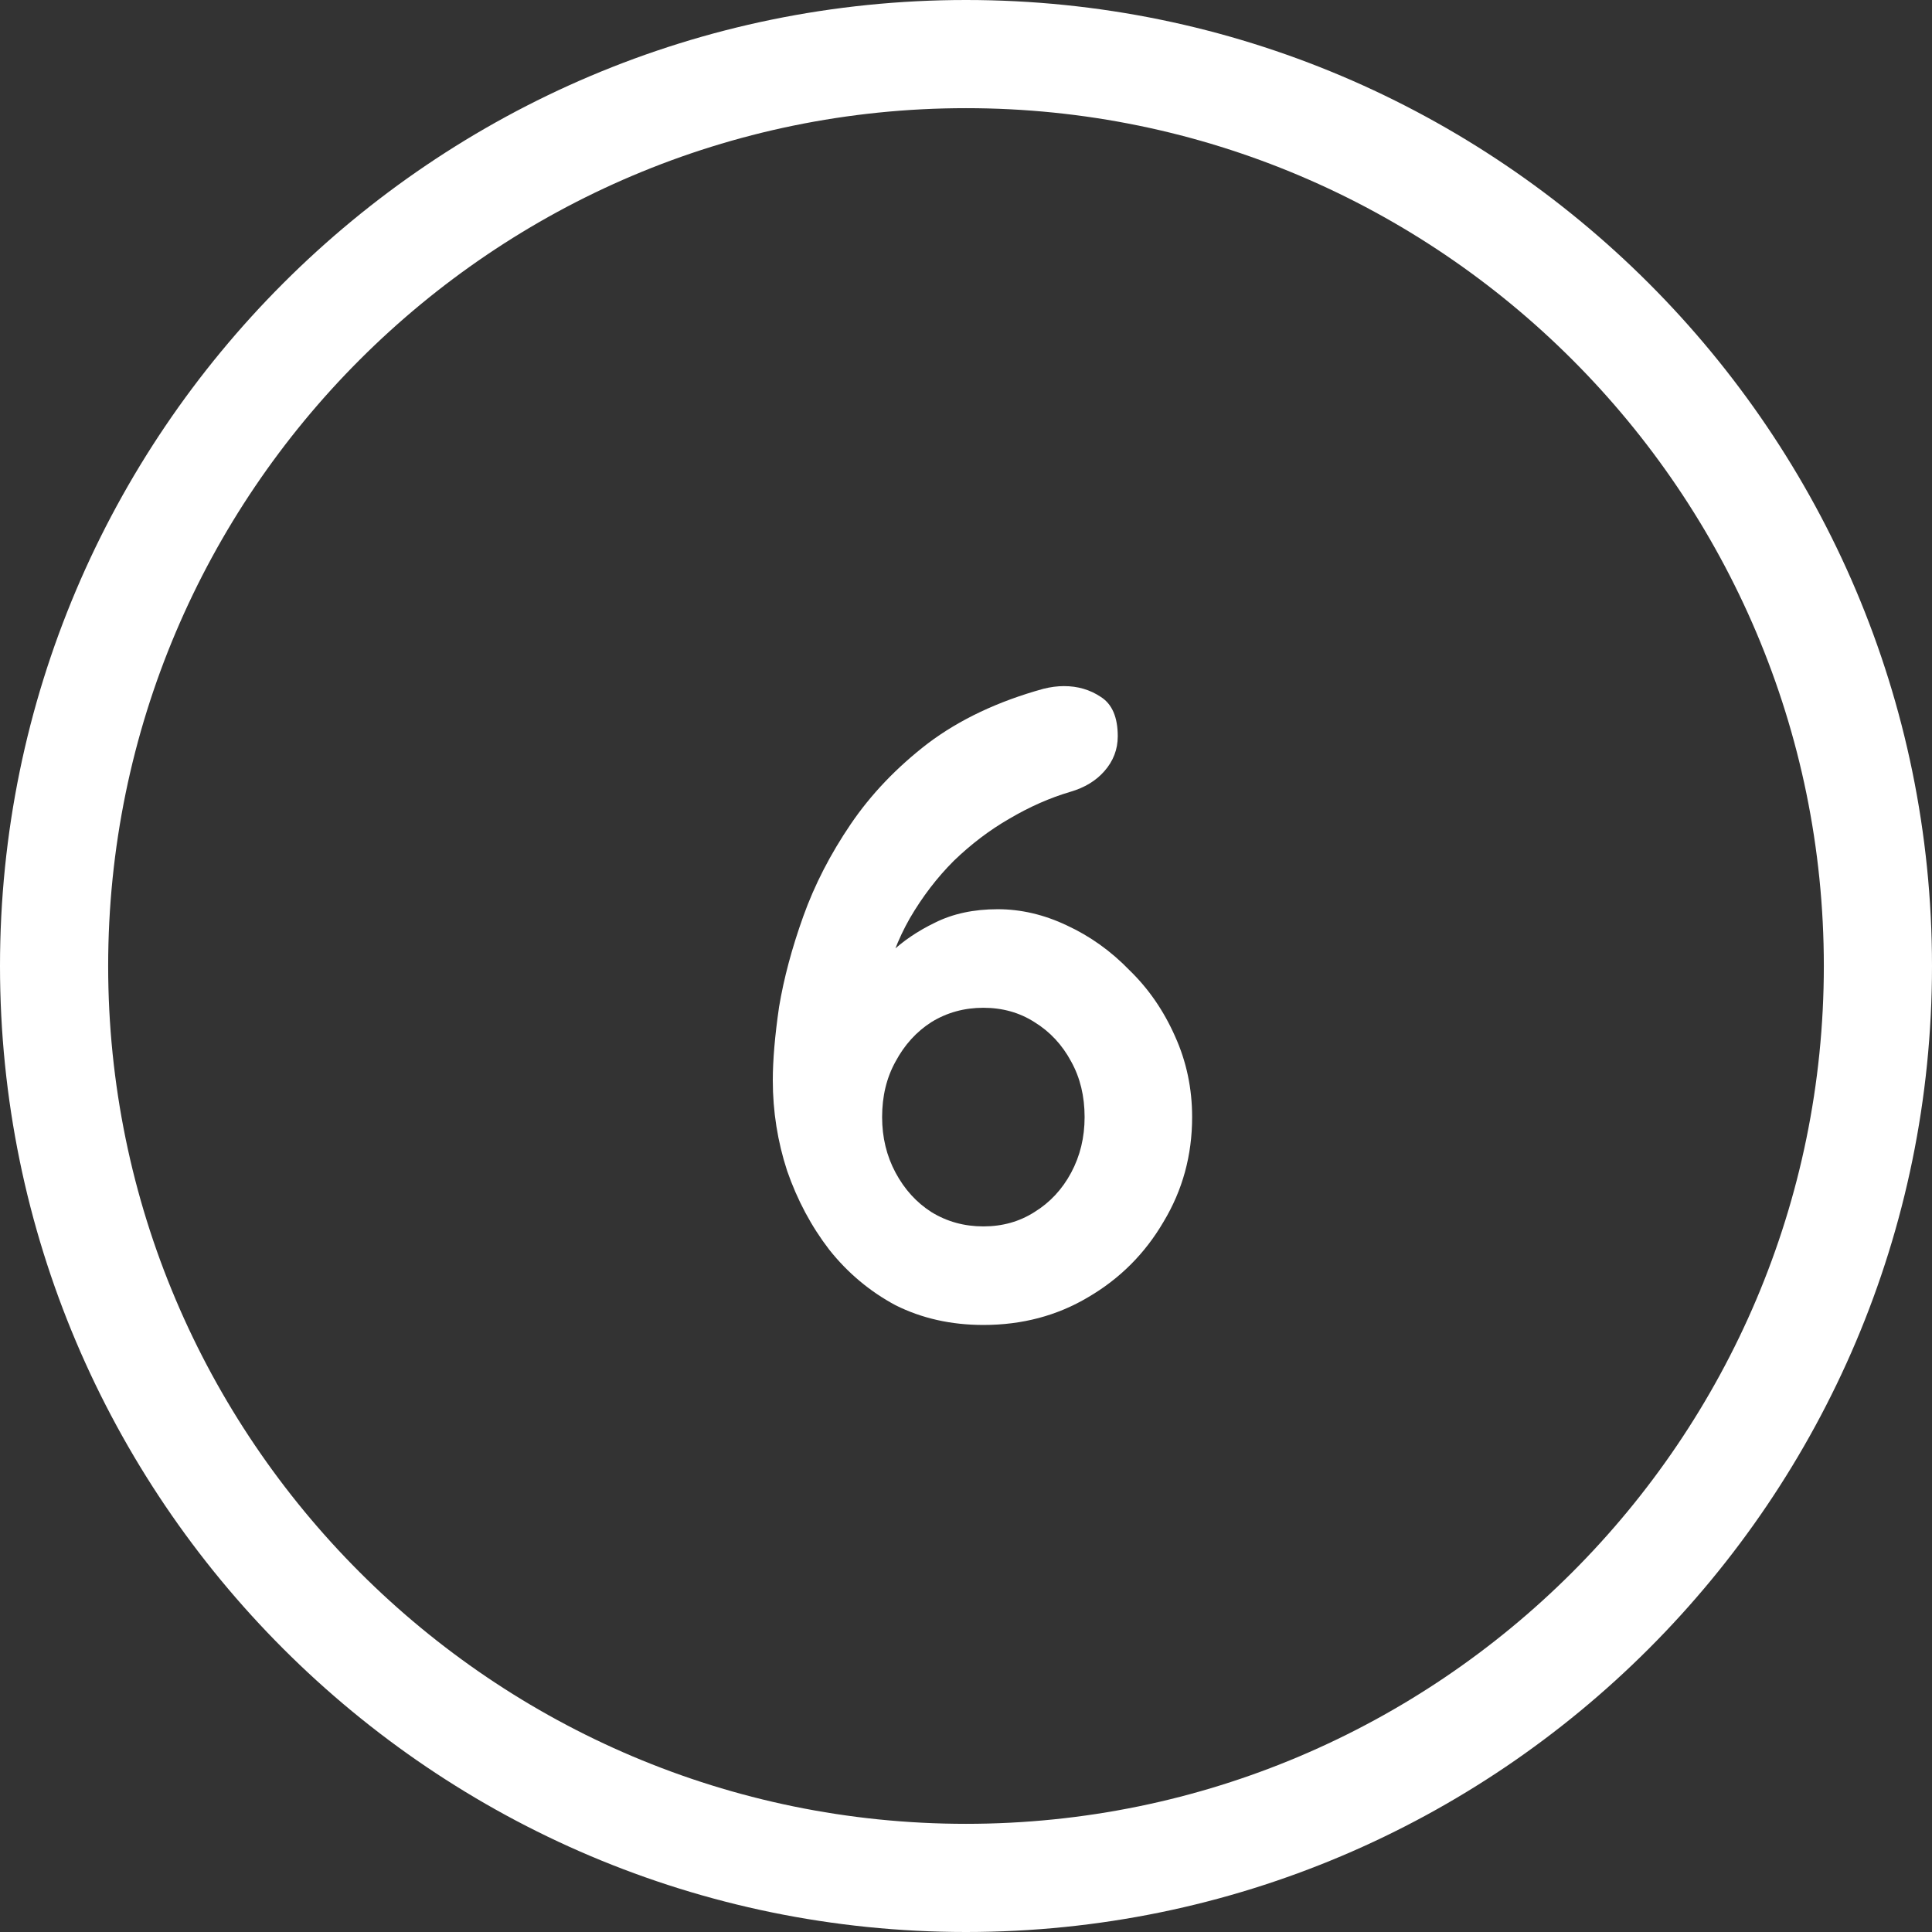 <svg xmlns="http://www.w3.org/2000/svg" width="69" height="69" viewBox="0 0 69 69" fill="none"><rect x="0" y="0" width="69" height="69" fill="#333333" stroke="none"/><path d="M35.12 47.32C33.968 47.32 32.923 47.085 31.984 46.616C31.067 46.125 30.277 45.464 29.616 44.632C28.976 43.8 28.475 42.861 28.112 41.816C27.771 40.771 27.6 39.693 27.6 38.584C27.6 37.859 27.675 36.984 27.824 35.96C27.995 34.936 28.283 33.859 28.688 32.728C29.093 31.597 29.659 30.499 30.384 29.432C31.109 28.365 32.027 27.405 33.136 26.552C34.267 25.699 35.643 25.048 37.264 24.6C37.52 24.536 37.765 24.504 38 24.504C38.491 24.504 38.928 24.632 39.312 24.888C39.717 25.144 39.92 25.613 39.92 26.296C39.92 26.765 39.76 27.181 39.44 27.544C39.141 27.885 38.736 28.131 38.224 28.28C37.499 28.493 36.773 28.813 36.048 29.24C35.344 29.645 34.683 30.147 34.064 30.744C33.467 31.341 32.944 32.024 32.496 32.792C32.069 33.539 31.76 34.349 31.568 35.224L30.704 35.192C31.003 34.829 31.365 34.445 31.792 34.04C32.24 33.613 32.773 33.251 33.392 32.952C34.032 32.632 34.779 32.472 35.632 32.472C36.464 32.472 37.285 32.664 38.096 33.048C38.928 33.432 39.675 33.965 40.336 34.648C41.019 35.309 41.563 36.099 41.968 37.016C42.373 37.912 42.576 38.872 42.576 39.896C42.576 41.261 42.235 42.509 41.552 43.64C40.891 44.771 39.995 45.667 38.864 46.328C37.755 46.989 36.507 47.32 35.12 47.32ZM35.12 43.8C35.803 43.8 36.411 43.629 36.944 43.288C37.499 42.947 37.936 42.477 38.256 41.88C38.576 41.283 38.736 40.621 38.736 39.896C38.736 39.149 38.576 38.488 38.256 37.912C37.936 37.315 37.499 36.845 36.944 36.504C36.411 36.163 35.803 35.992 35.12 35.992C34.437 35.992 33.819 36.163 33.264 36.504C32.731 36.845 32.304 37.315 31.984 37.912C31.664 38.488 31.504 39.149 31.504 39.896C31.504 40.621 31.664 41.283 31.984 41.88C32.304 42.477 32.731 42.947 33.264 43.288C33.819 43.629 34.437 43.8 35.12 43.8Z" fill="white"></path><path d="M34.5 69C15.476 69 0 53.524 0 34.5C0 15.476 15.476 0 34.5 0C53.524 0 69 15.476 69 34.5C69 53.524 53.524 69 34.5 69ZM34.5 3.863C17.61 3.863 3.863 17.61 3.863 34.5C3.863 51.391 17.61 65.137 34.5 65.137C51.391 65.137 65.137 51.391 65.137 34.5C65.137 17.61 51.398 3.863 34.5 3.863Z" fill="white"></path></svg>